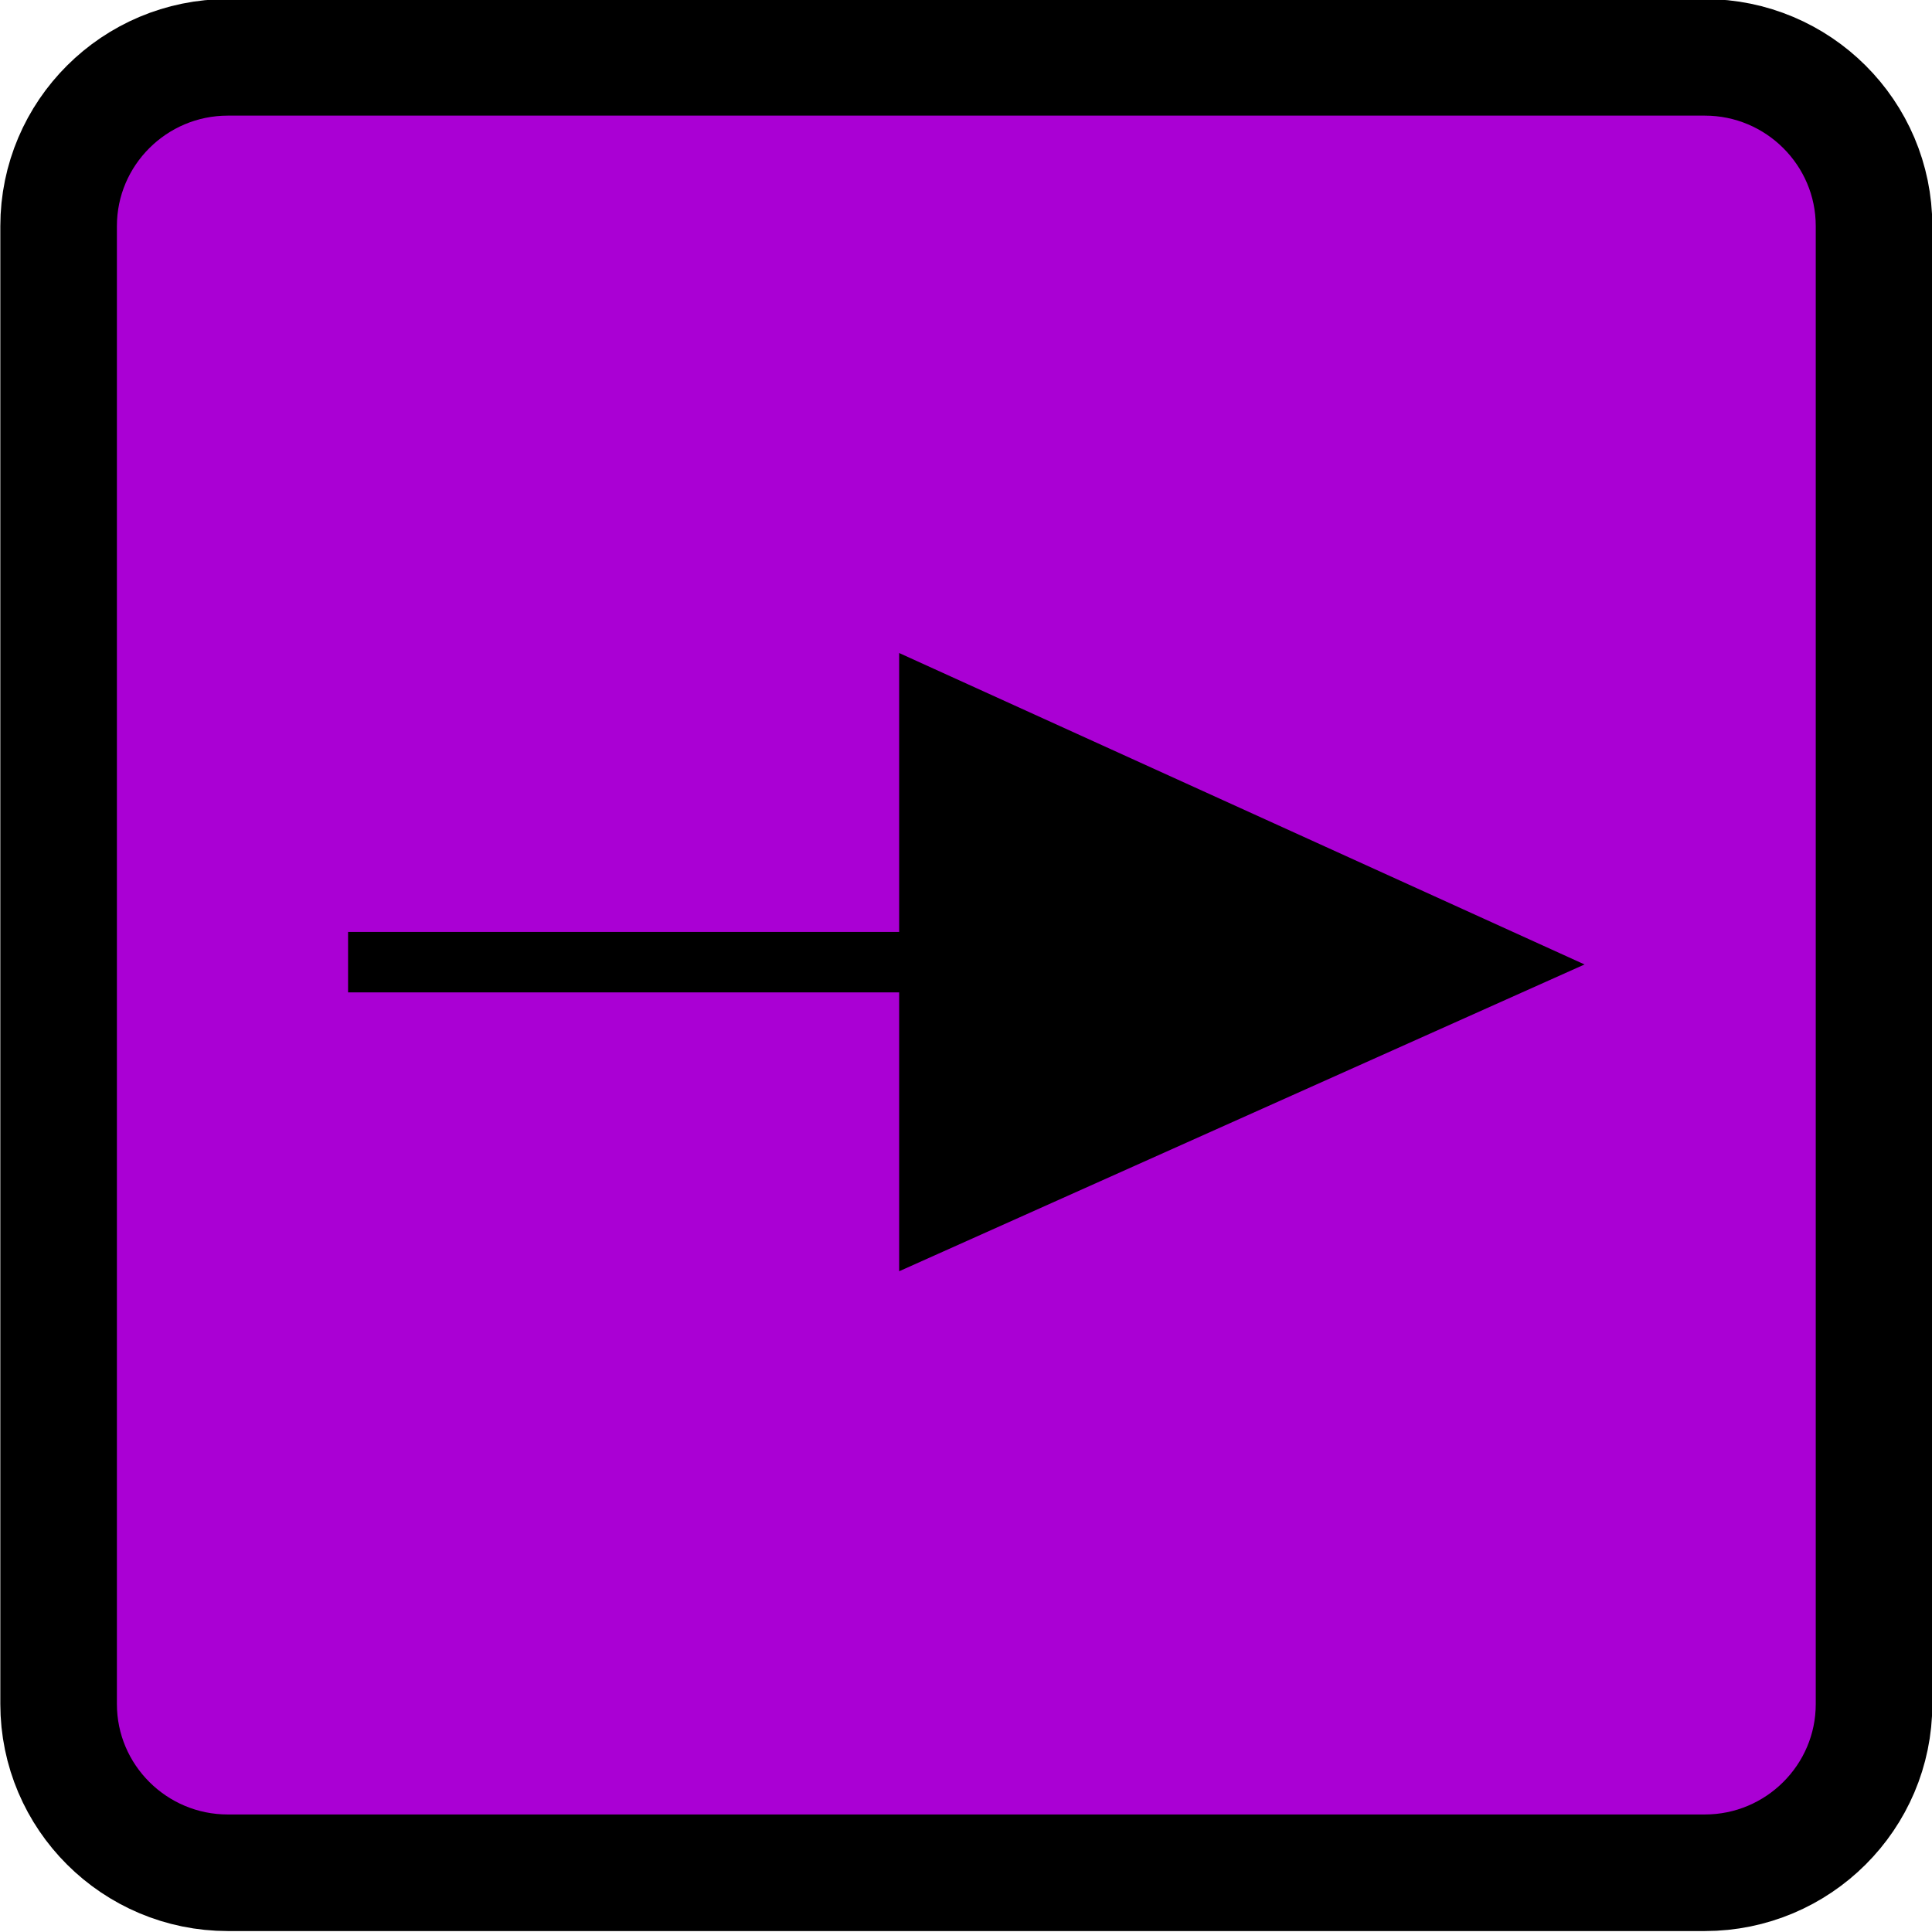 <?xml version="1.0" encoding="UTF-8" standalone="no"?>
<svg xmlns:rdf="http://www.w3.org/1999/02/22-rdf-syntax-ns#" xmlns="http://www.w3.org/2000/svg" height="50" width="50" version="1.1" xmlns:cc="http://creativecommons.org/ns#" xmlns:dc="http://purl.org/dc/elements/1.1/" viewBox="0 0 50 50">
	<g transform="translate(0 -1002.4)">
		<g transform="translate(-280.65 2241.2)">
			<path d="m329.15-1194.7c0 2.409-1.964 4.367-4.381 4.367h-38.221c-2.417 0-4.381-1.958-4.381-4.367v-38.249c0-2.409 1.964-4.367 4.381-4.367h38.221c2.417 0 4.381 1.958 4.381 4.367v38.249z" stroke="#000" stroke-width="3.017" fill="#aa00d4"/>
			<path d="m303.92-1205.9v-7.218h-14.262v-1.564h14.262v-7.218l17.738 8.06z"/>
		</g>
	</g>
</svg>
